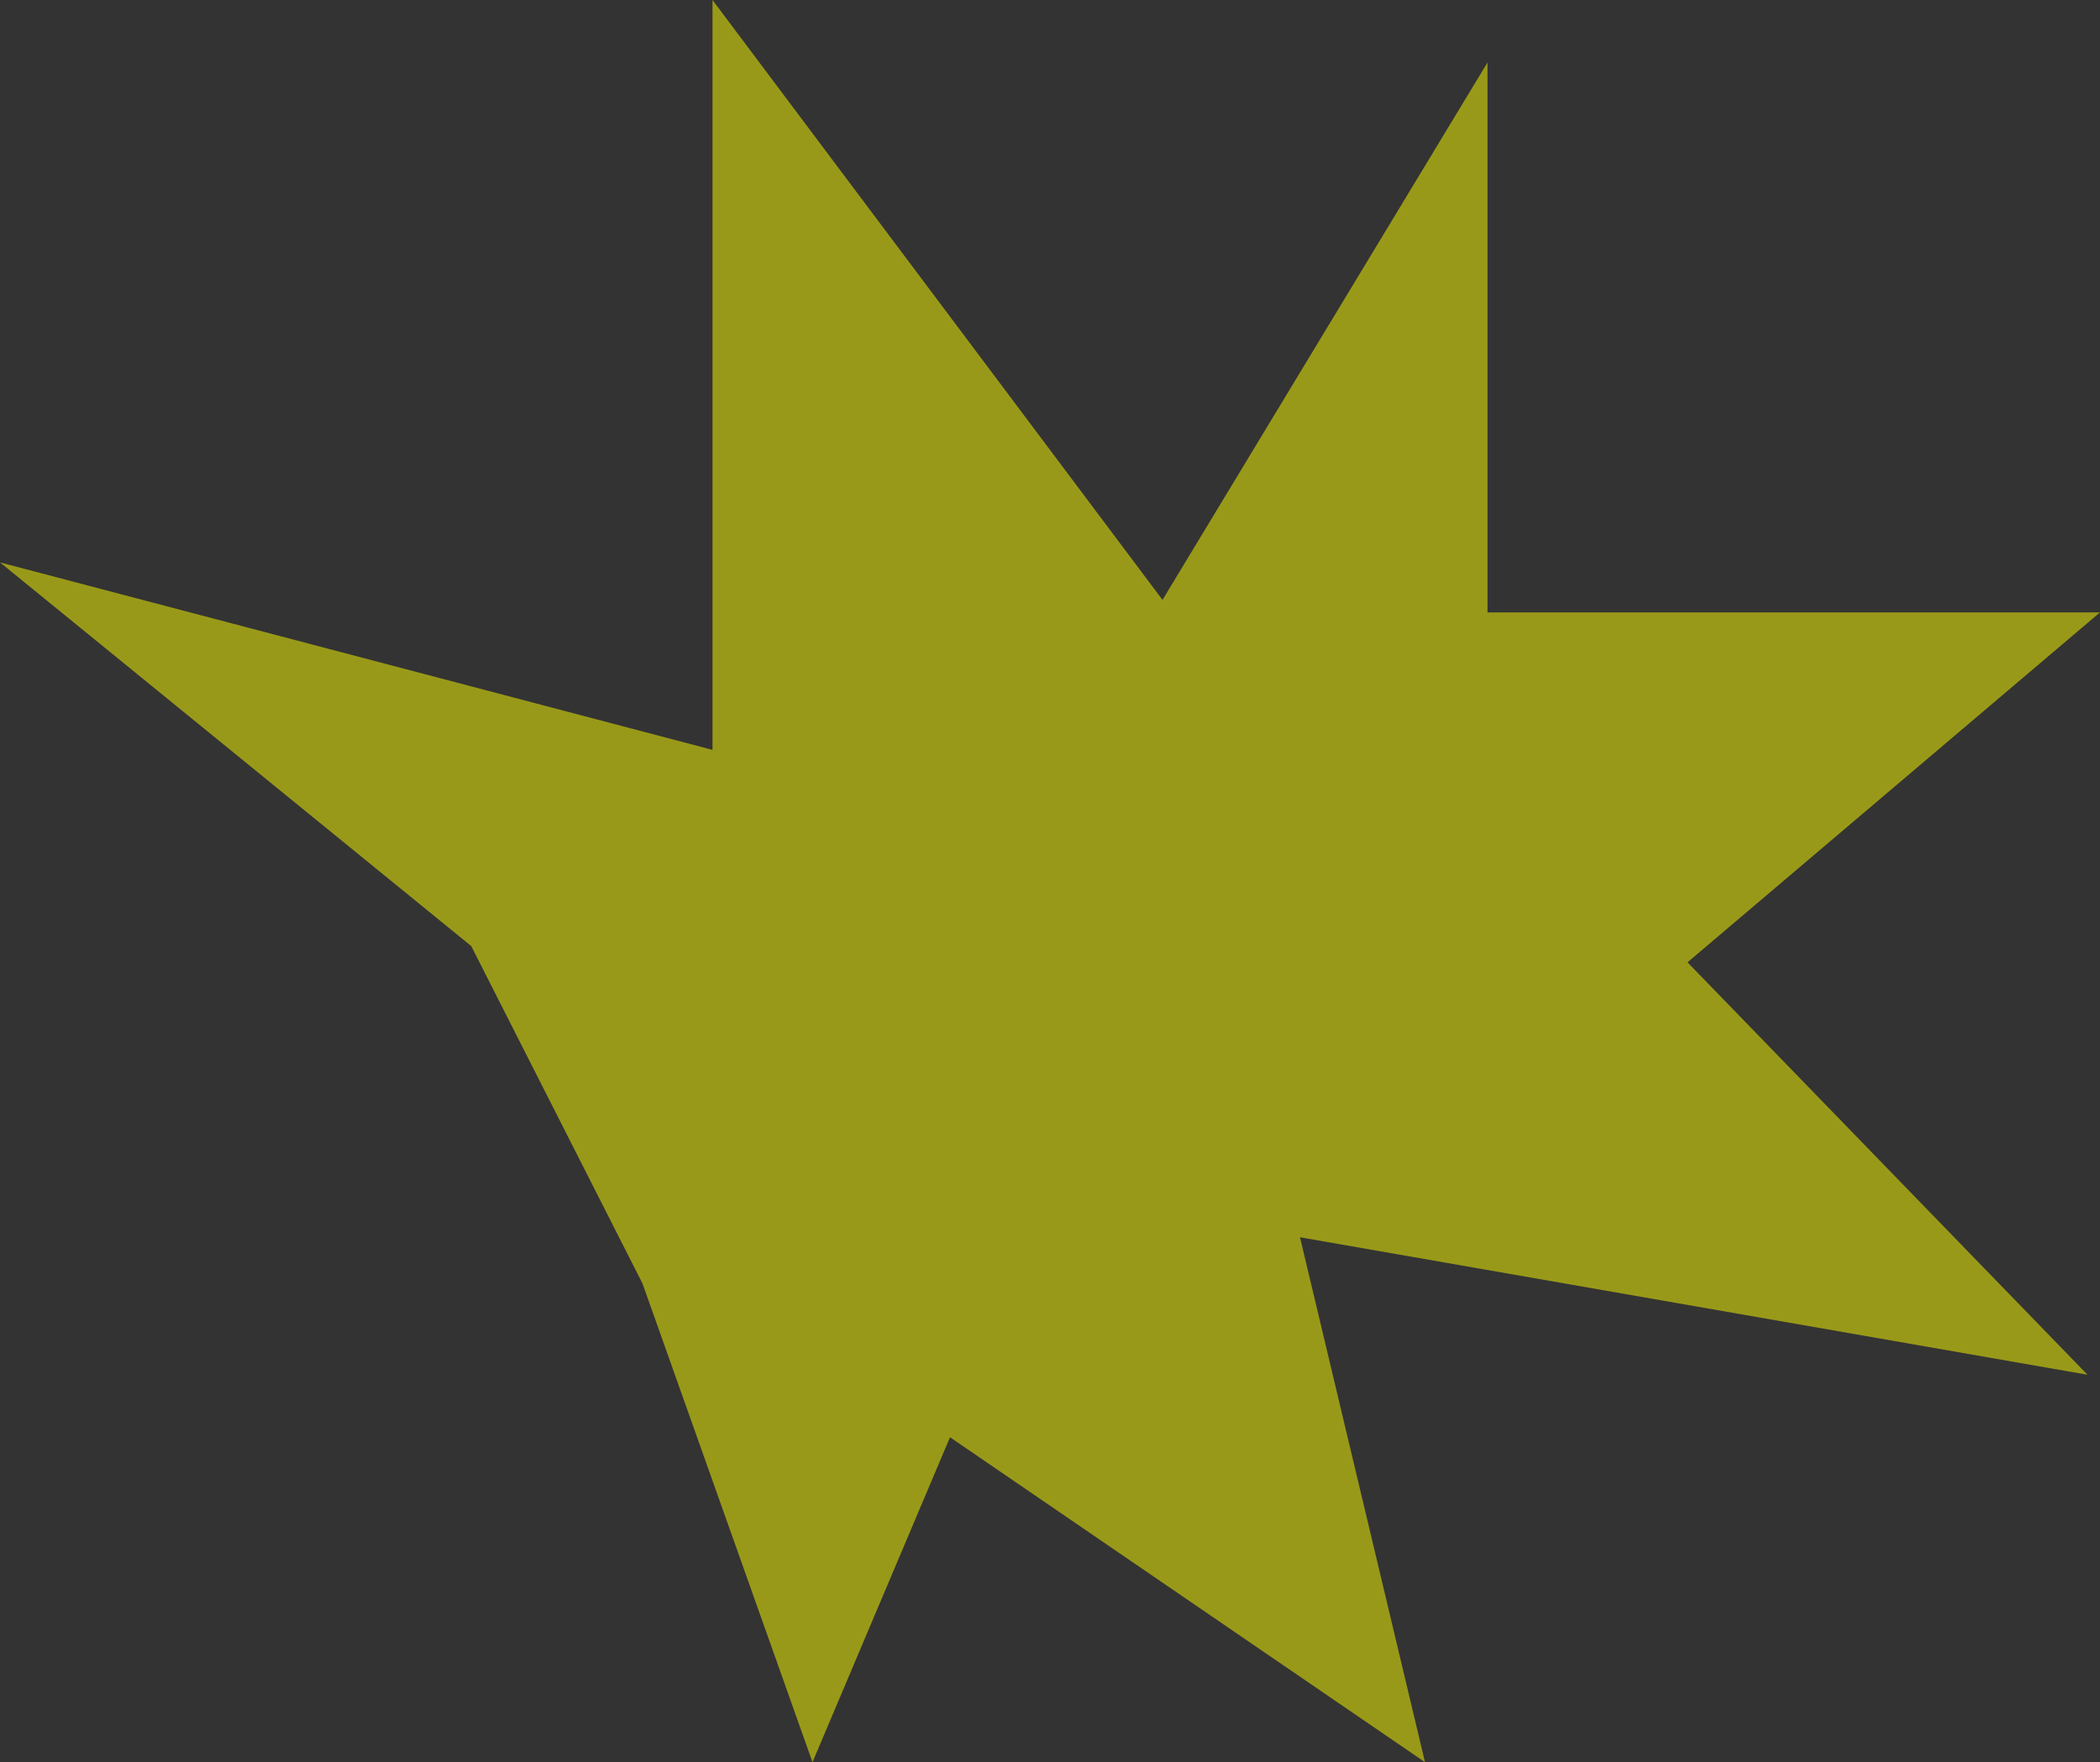 <?xml version="1.0" encoding="UTF-8" standalone="no"?>
<svg xmlns:xlink="http://www.w3.org/1999/xlink" height="70.5px" width="84.0px" xmlns="http://www.w3.org/2000/svg">
  <rect width="100%" height="100%" fill="#333333" stroke="none"/>
  <g transform="matrix(1.0, 0.0, 0.0, 1.0, 11.5, 74.0)">
    <path d="M35.0 -50.0 L48.0 -71.5 48.0 -49.5 72.5 -49.5 56.0 -35.5 72.0 -19.0 40.5 -24.5 45.5 -3.5 26.5 -16.5 21.0 -3.5 14.2 -22.65 7.35 -36.15 -11.5 -51.5 17.0 -44.0 17.0 -74.0 35.0 -50.0" fill="#ffff00" fill-opacity="0.502" fill-rule="evenodd" stroke="none"/>
  </g>
</svg>
